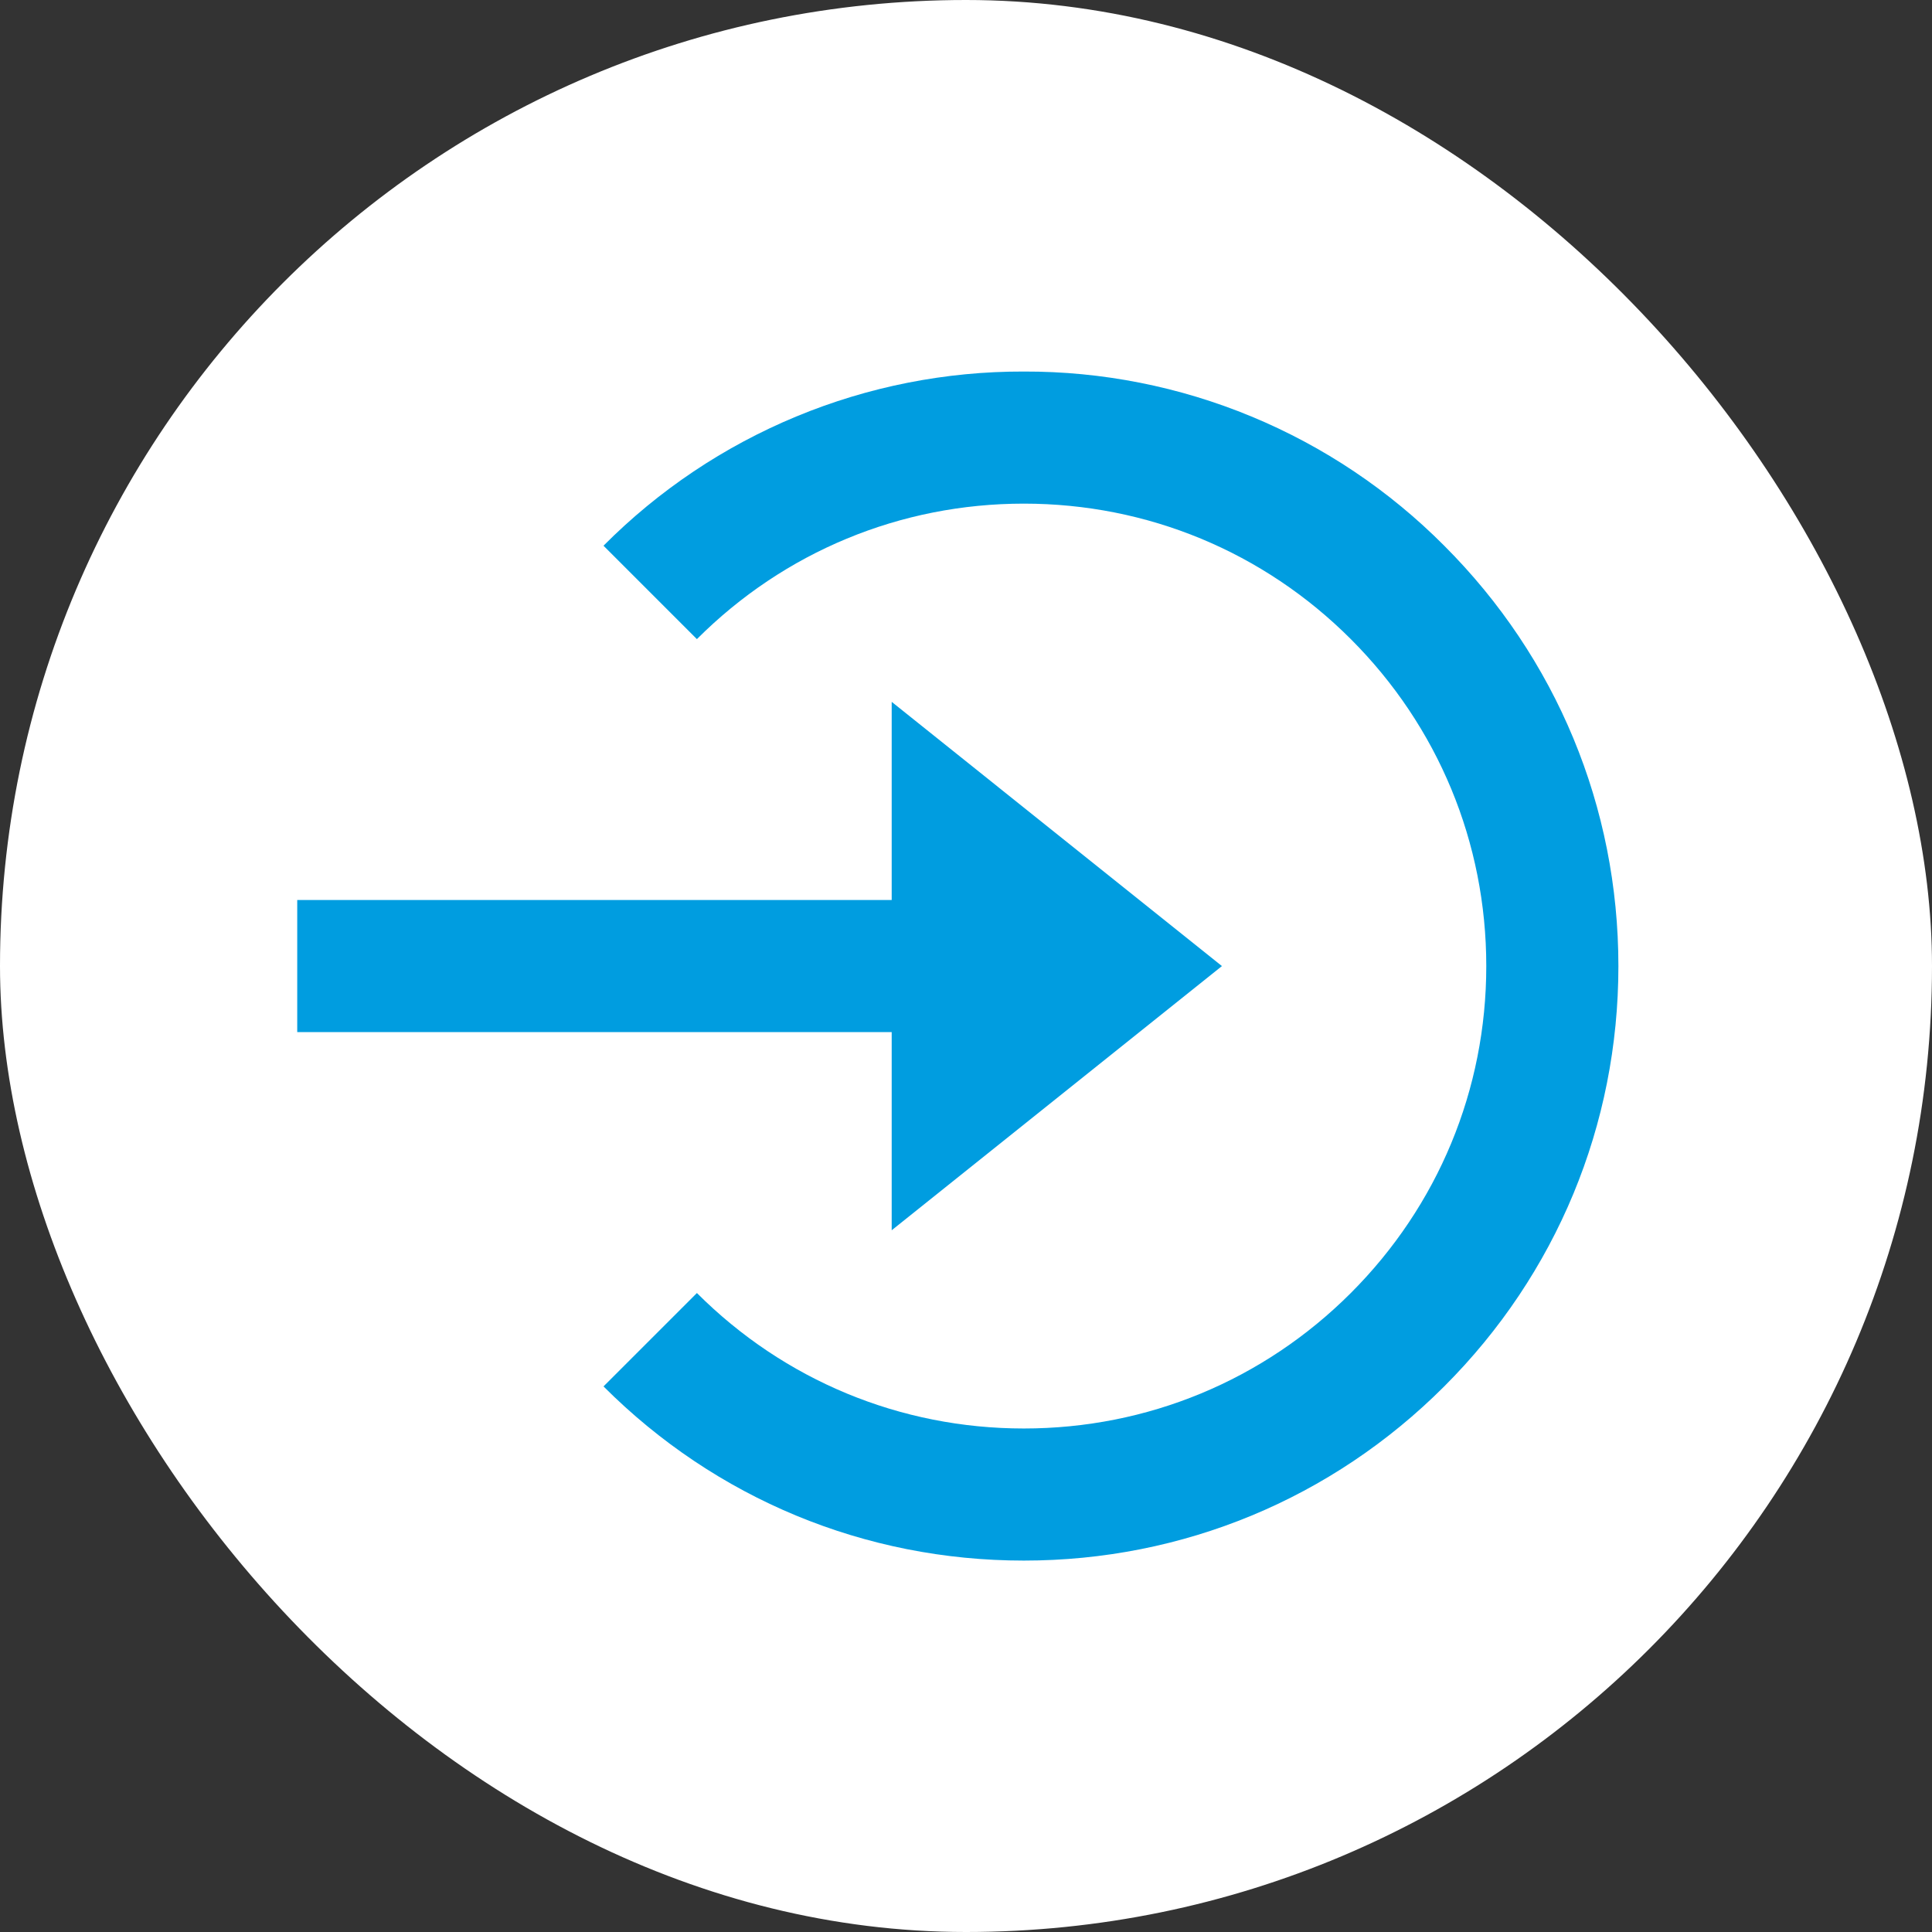 <svg xmlns="http://www.w3.org/2000/svg" width="78" height="78" viewBox="0 0 78 78" fill="none"><rect x="0" y="0" width="78" height="78" fill="#333333" stroke="none"/><rect width="78" height="78" rx="39" fill="white"></rect><path d="M36 49.669L49.333 39.003L36 28.336V36.336H12V41.669H36V49.669Z" fill="#009DE0"></path><path d="M41.336 15C38.183 14.991 35.059 15.608 32.146 16.816C29.233 18.023 26.588 19.796 24.365 22.032L28.136 25.803C31.661 22.277 36.349 20.333 41.336 20.333C46.323 20.333 51.011 22.277 54.536 25.803C58.061 29.328 60.005 34.016 60.005 39.003C60.005 43.989 58.061 48.677 54.536 52.203C51.011 55.728 46.323 57.672 41.336 57.672C36.349 57.672 31.661 55.728 28.136 52.203L24.365 55.973C28.896 60.507 34.923 63.005 41.336 63.005C47.749 63.005 53.776 60.507 58.307 55.973C62.84 51.443 65.339 45.416 65.339 39.003C65.339 32.589 62.84 26.563 58.307 22.032C56.084 19.796 53.439 18.023 50.526 16.816C47.613 15.608 44.489 14.991 41.336 15Z" fill="#009DE0"></path></svg>